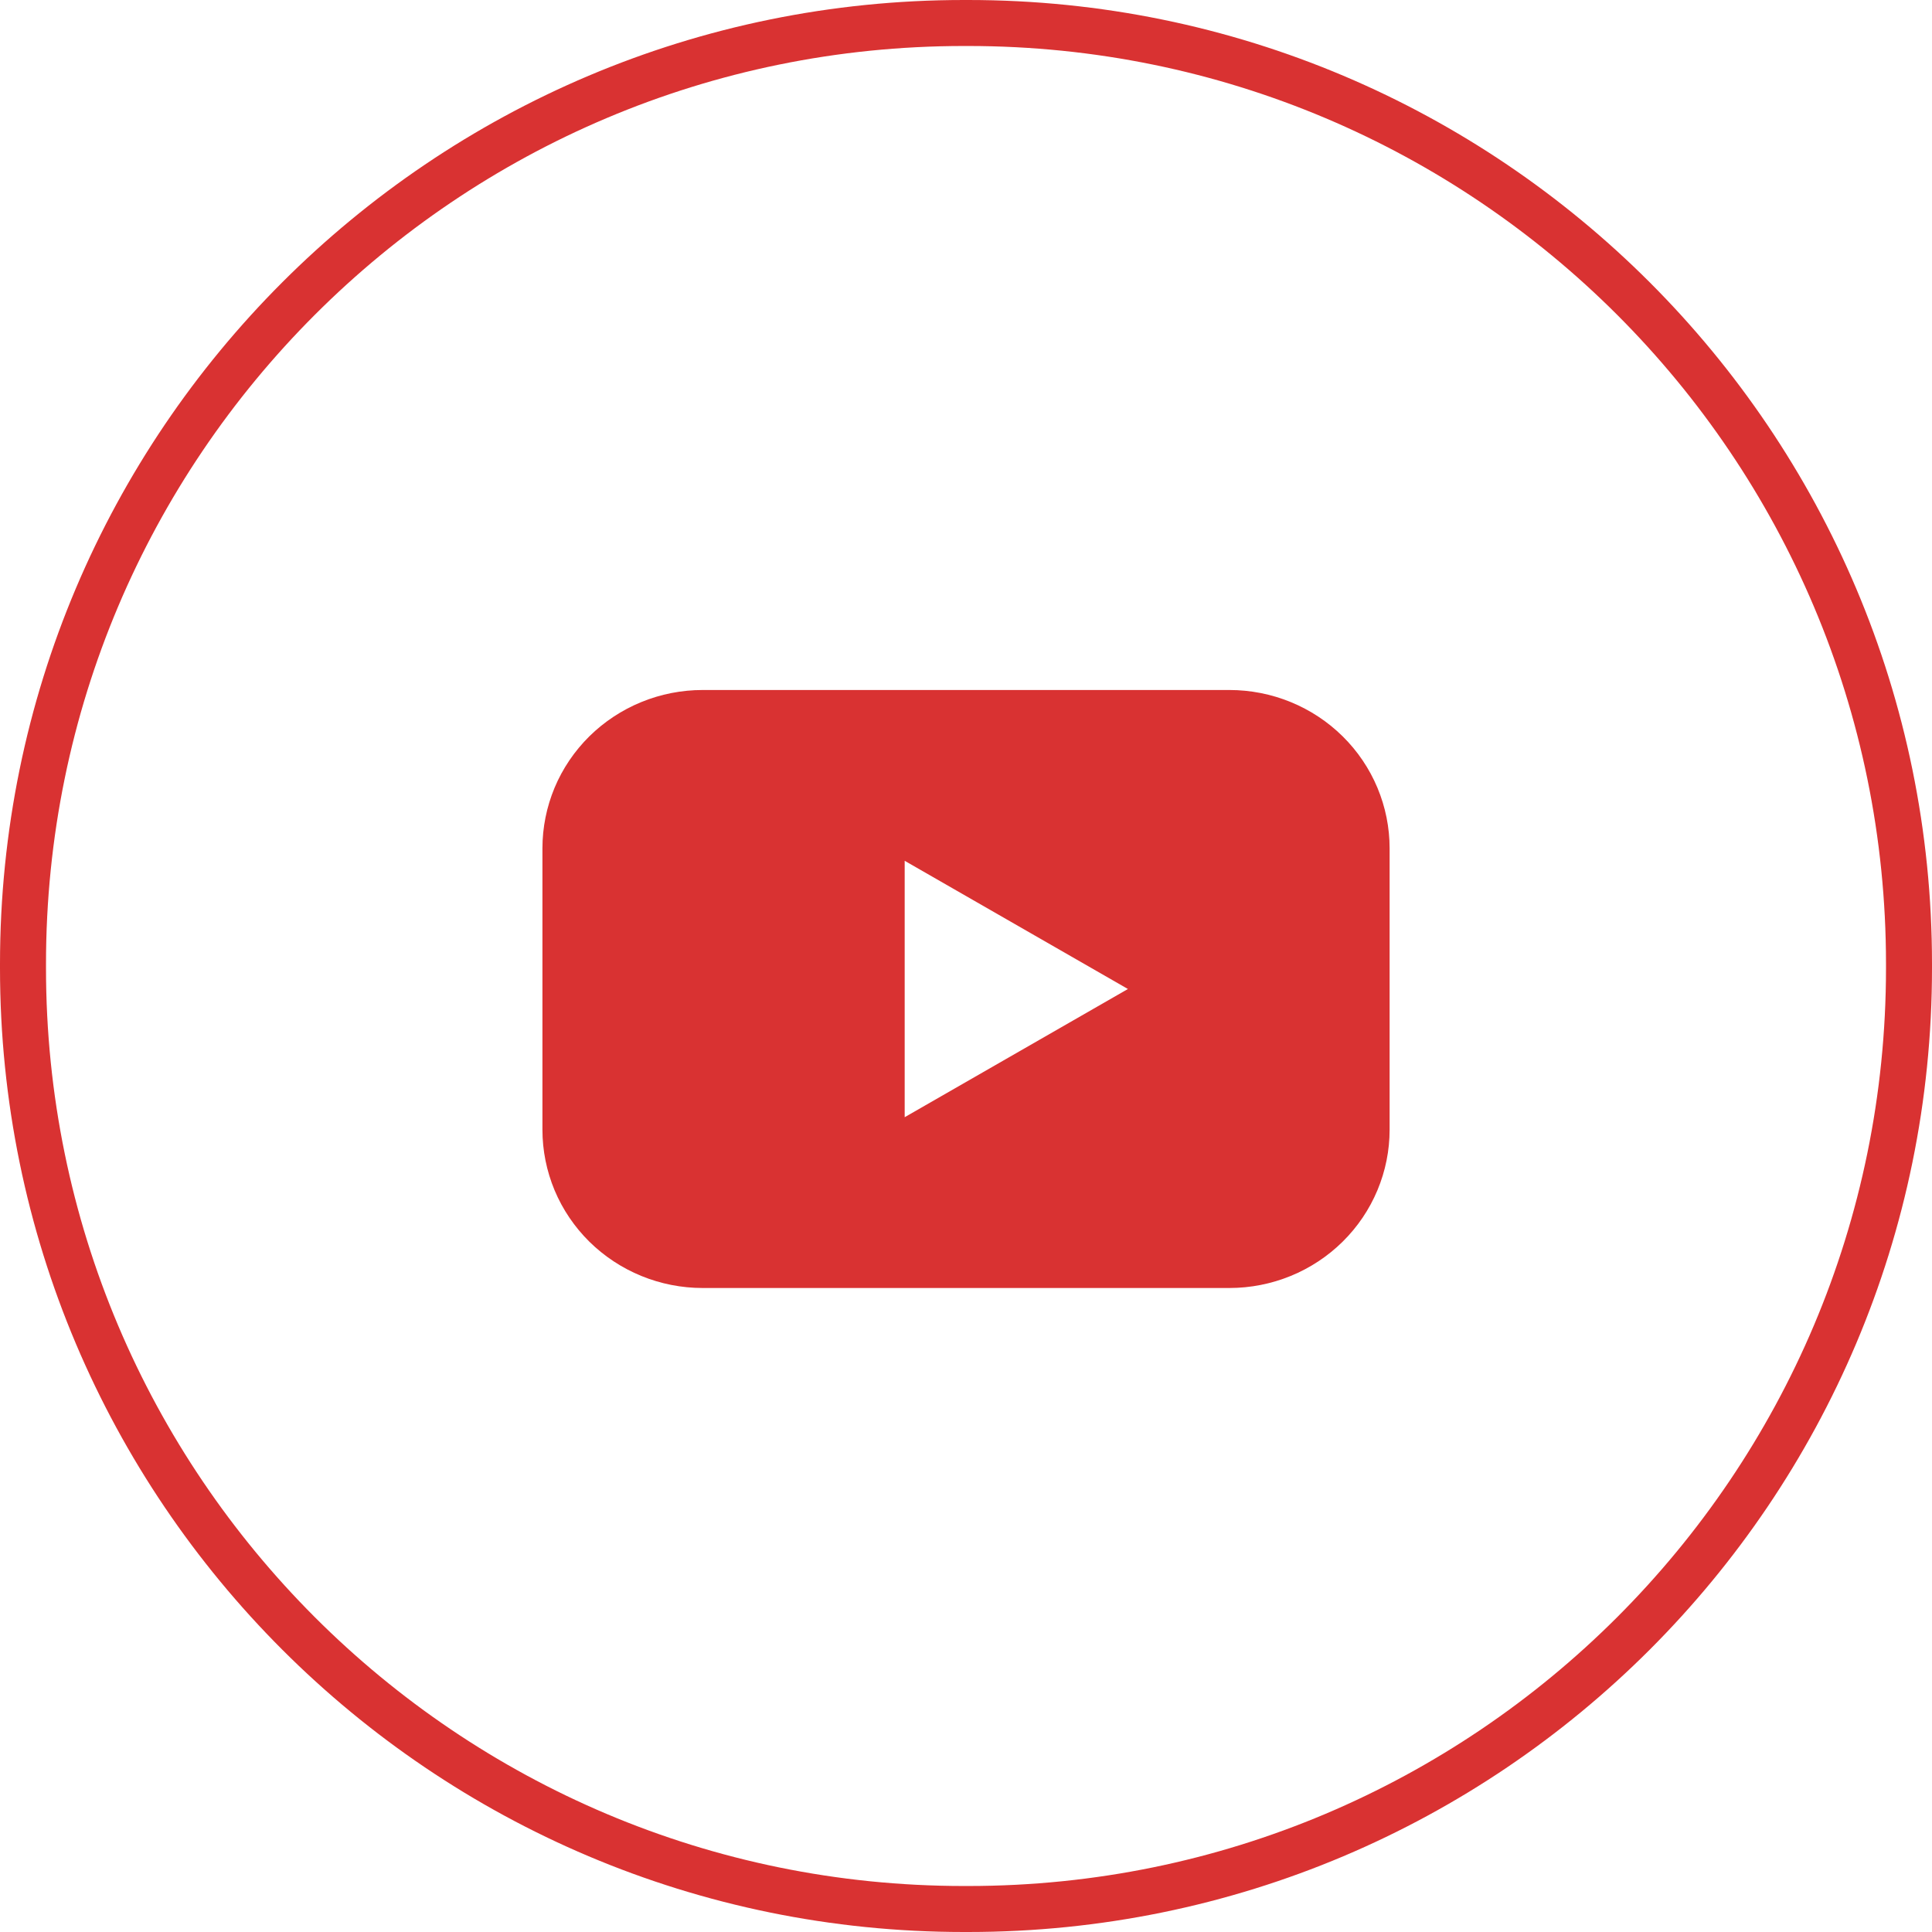 <svg xmlns="http://www.w3.org/2000/svg" width="42" height="42" viewBox="0 0 42 42" fill="none"><path d="M20.952 0.5H21.048C32.343 0.5 41.5 9.657 41.5 20.952V21.048C41.5 32.343 32.343 41.5 21.048 41.5H20.952C9.657 41.5 0.5 32.343 0.5 21.048V20.952C0.5 9.657 9.657 0.5 20.952 0.5Z" stroke="#D93232"></path><path d="M26.726 15H15.275C14.818 15 14.364 15.089 13.942 15.262C13.519 15.435 13.135 15.689 12.811 16.008C12.488 16.328 12.231 16.707 12.056 17.125C11.882 17.543 11.792 17.99 11.792 18.442V24.558C11.792 25.01 11.882 25.457 12.056 25.875C12.231 26.293 12.488 26.672 12.811 26.992C13.135 27.311 13.519 27.565 13.942 27.738C14.364 27.911 14.818 28 15.275 28H26.726C27.183 28 27.636 27.911 28.059 27.738C28.482 27.565 28.866 27.311 29.189 26.992C29.513 26.672 29.769 26.293 29.944 25.875C30.119 25.457 30.209 25.01 30.209 24.558V18.442C30.209 17.99 30.119 17.543 29.944 17.125C29.769 16.707 29.513 16.328 29.189 16.008C28.866 15.689 28.482 15.435 28.059 15.262C27.636 15.089 27.183 15 26.726 15ZM19.667 24.287V18.713L24.52 21.5L19.667 24.287Z" fill="#D93232"></path></svg>